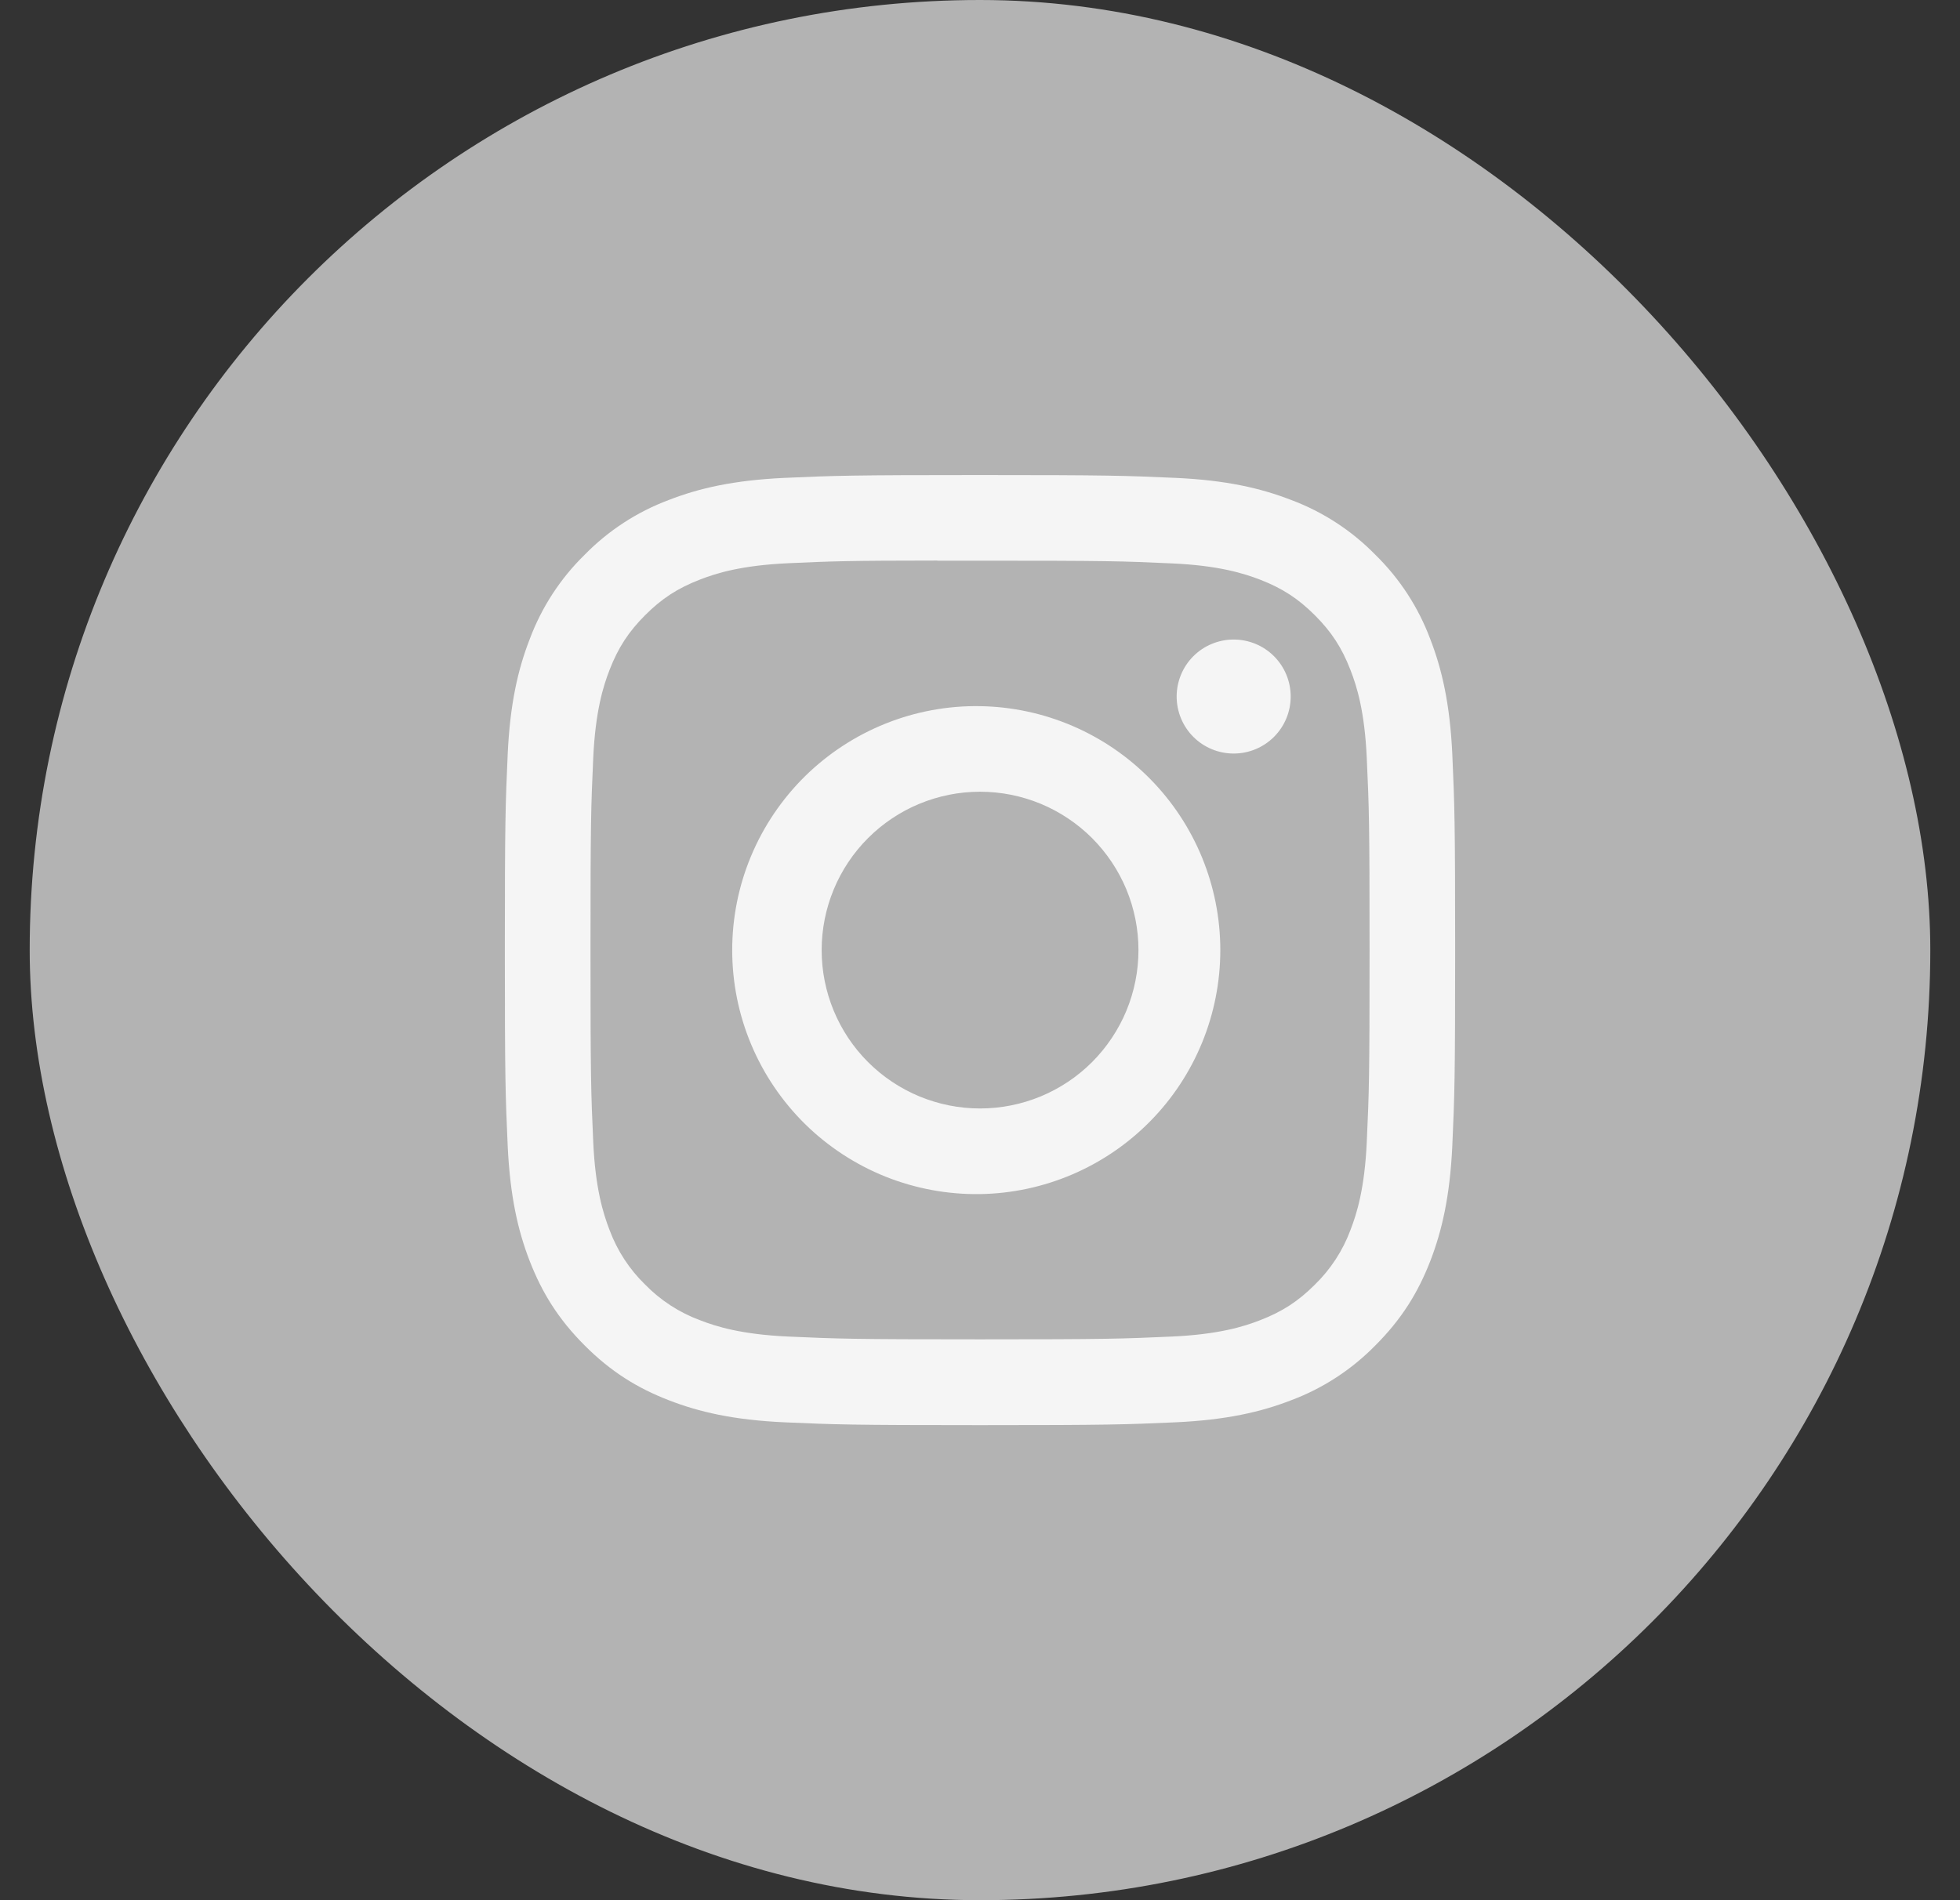 <svg width="33" height="32" viewBox="0 0 33 32" fill="none" xmlns="http://www.w3.org/2000/svg">
<rect x="0" y="0" width="33" height="32" fill="#333333" stroke="none"/>
<rect x="0.5" width="32" height="32" rx="16" fill="#B3B3B3"/>
<path d="M16.5 8C14.329 8 14.056 8.01 13.203 8.048C12.35 8.088 11.769 8.222 11.26 8.42C10.726 8.62 10.242 8.935 9.843 9.343C9.435 9.742 9.12 10.226 8.92 10.76C8.722 11.268 8.587 11.85 8.548 12.7C8.51 13.555 8.5 13.827 8.5 16.001C8.5 18.173 8.51 18.445 8.548 19.298C8.588 20.15 8.722 20.731 8.92 21.24C9.125 21.766 9.398 22.212 9.843 22.657C10.287 23.102 10.733 23.376 11.259 23.58C11.769 23.778 12.349 23.913 13.201 23.952C14.055 23.99 14.327 24 16.5 24C18.673 24 18.944 23.99 19.798 23.952C20.649 23.912 21.232 23.778 21.741 23.58C22.275 23.38 22.758 23.064 23.157 22.657C23.602 22.212 23.875 21.766 24.08 21.24C24.277 20.731 24.412 20.15 24.452 19.298C24.49 18.445 24.5 18.173 24.5 16C24.5 13.827 24.49 13.555 24.452 12.701C24.412 11.85 24.277 11.268 24.08 10.76C23.88 10.226 23.565 9.742 23.157 9.343C22.758 8.935 22.274 8.62 21.74 8.42C21.23 8.222 20.648 8.087 19.797 8.048C18.943 8.01 18.672 8 16.498 8H16.5ZM15.783 9.442H16.501C18.637 9.442 18.89 9.449 19.733 9.488C20.513 9.523 20.937 9.654 21.219 9.763C21.592 9.908 21.859 10.082 22.139 10.362C22.419 10.642 22.592 10.908 22.737 11.282C22.847 11.563 22.977 11.987 23.012 12.767C23.051 13.61 23.059 13.863 23.059 15.998C23.059 18.133 23.051 18.387 23.012 19.23C22.977 20.01 22.846 20.433 22.737 20.715C22.608 21.062 22.403 21.376 22.138 21.634C21.858 21.914 21.592 22.087 21.218 22.232C20.938 22.342 20.514 22.472 19.733 22.508C18.89 22.546 18.637 22.555 16.501 22.555C14.365 22.555 14.111 22.546 13.268 22.508C12.488 22.472 12.065 22.342 11.783 22.232C11.436 22.103 11.122 21.899 10.863 21.634C10.597 21.376 10.392 21.061 10.263 20.714C10.154 20.433 10.023 20.009 9.988 19.229C9.95 18.386 9.942 18.133 9.942 15.996C9.942 13.859 9.95 13.608 9.988 12.765C10.024 11.985 10.154 11.561 10.264 11.279C10.409 10.906 10.583 10.639 10.863 10.359C11.143 10.079 11.409 9.906 11.783 9.761C12.065 9.651 12.488 9.521 13.268 9.485C14.006 9.451 14.292 9.441 15.783 9.44V9.442ZM20.771 10.77C20.645 10.77 20.52 10.795 20.404 10.843C20.287 10.891 20.181 10.962 20.092 11.051C20.003 11.14 19.932 11.246 19.884 11.363C19.836 11.479 19.811 11.604 19.811 11.73C19.811 11.856 19.836 11.981 19.884 12.097C19.932 12.214 20.003 12.32 20.092 12.409C20.181 12.498 20.287 12.569 20.404 12.617C20.52 12.665 20.645 12.69 20.771 12.69C21.026 12.69 21.27 12.589 21.45 12.409C21.63 12.229 21.731 11.985 21.731 11.73C21.731 11.475 21.63 11.231 21.45 11.051C21.27 10.871 21.026 10.77 20.771 10.77ZM16.501 11.892C15.956 11.883 15.415 11.983 14.909 12.186C14.403 12.389 13.943 12.69 13.554 13.072C13.166 13.455 12.857 13.911 12.647 14.413C12.436 14.916 12.328 15.456 12.328 16C12.328 16.546 12.436 17.085 12.647 17.588C12.857 18.09 13.166 18.546 13.554 18.929C13.943 19.311 14.403 19.612 14.909 19.815C15.415 20.017 15.956 20.117 16.501 20.109C17.579 20.092 18.608 19.652 19.365 18.883C20.122 18.115 20.546 17.079 20.546 16C20.546 14.922 20.122 13.886 19.365 13.118C18.608 12.349 17.579 11.909 16.501 11.892ZM16.501 13.333C16.851 13.333 17.198 13.402 17.522 13.536C17.845 13.67 18.139 13.867 18.387 14.114C18.634 14.362 18.831 14.656 18.965 14.979C19.099 15.303 19.168 15.65 19.168 16C19.168 16.35 19.099 16.697 18.965 17.021C18.831 17.344 18.634 17.638 18.387 17.886C18.139 18.134 17.845 18.33 17.522 18.464C17.198 18.598 16.851 18.667 16.501 18.667C15.794 18.667 15.115 18.386 14.615 17.886C14.115 17.386 13.834 16.707 13.834 16C13.834 15.293 14.115 14.614 14.615 14.114C15.115 13.614 15.794 13.333 16.501 13.333Z" fill="#F5F5F5"/>
</svg>
